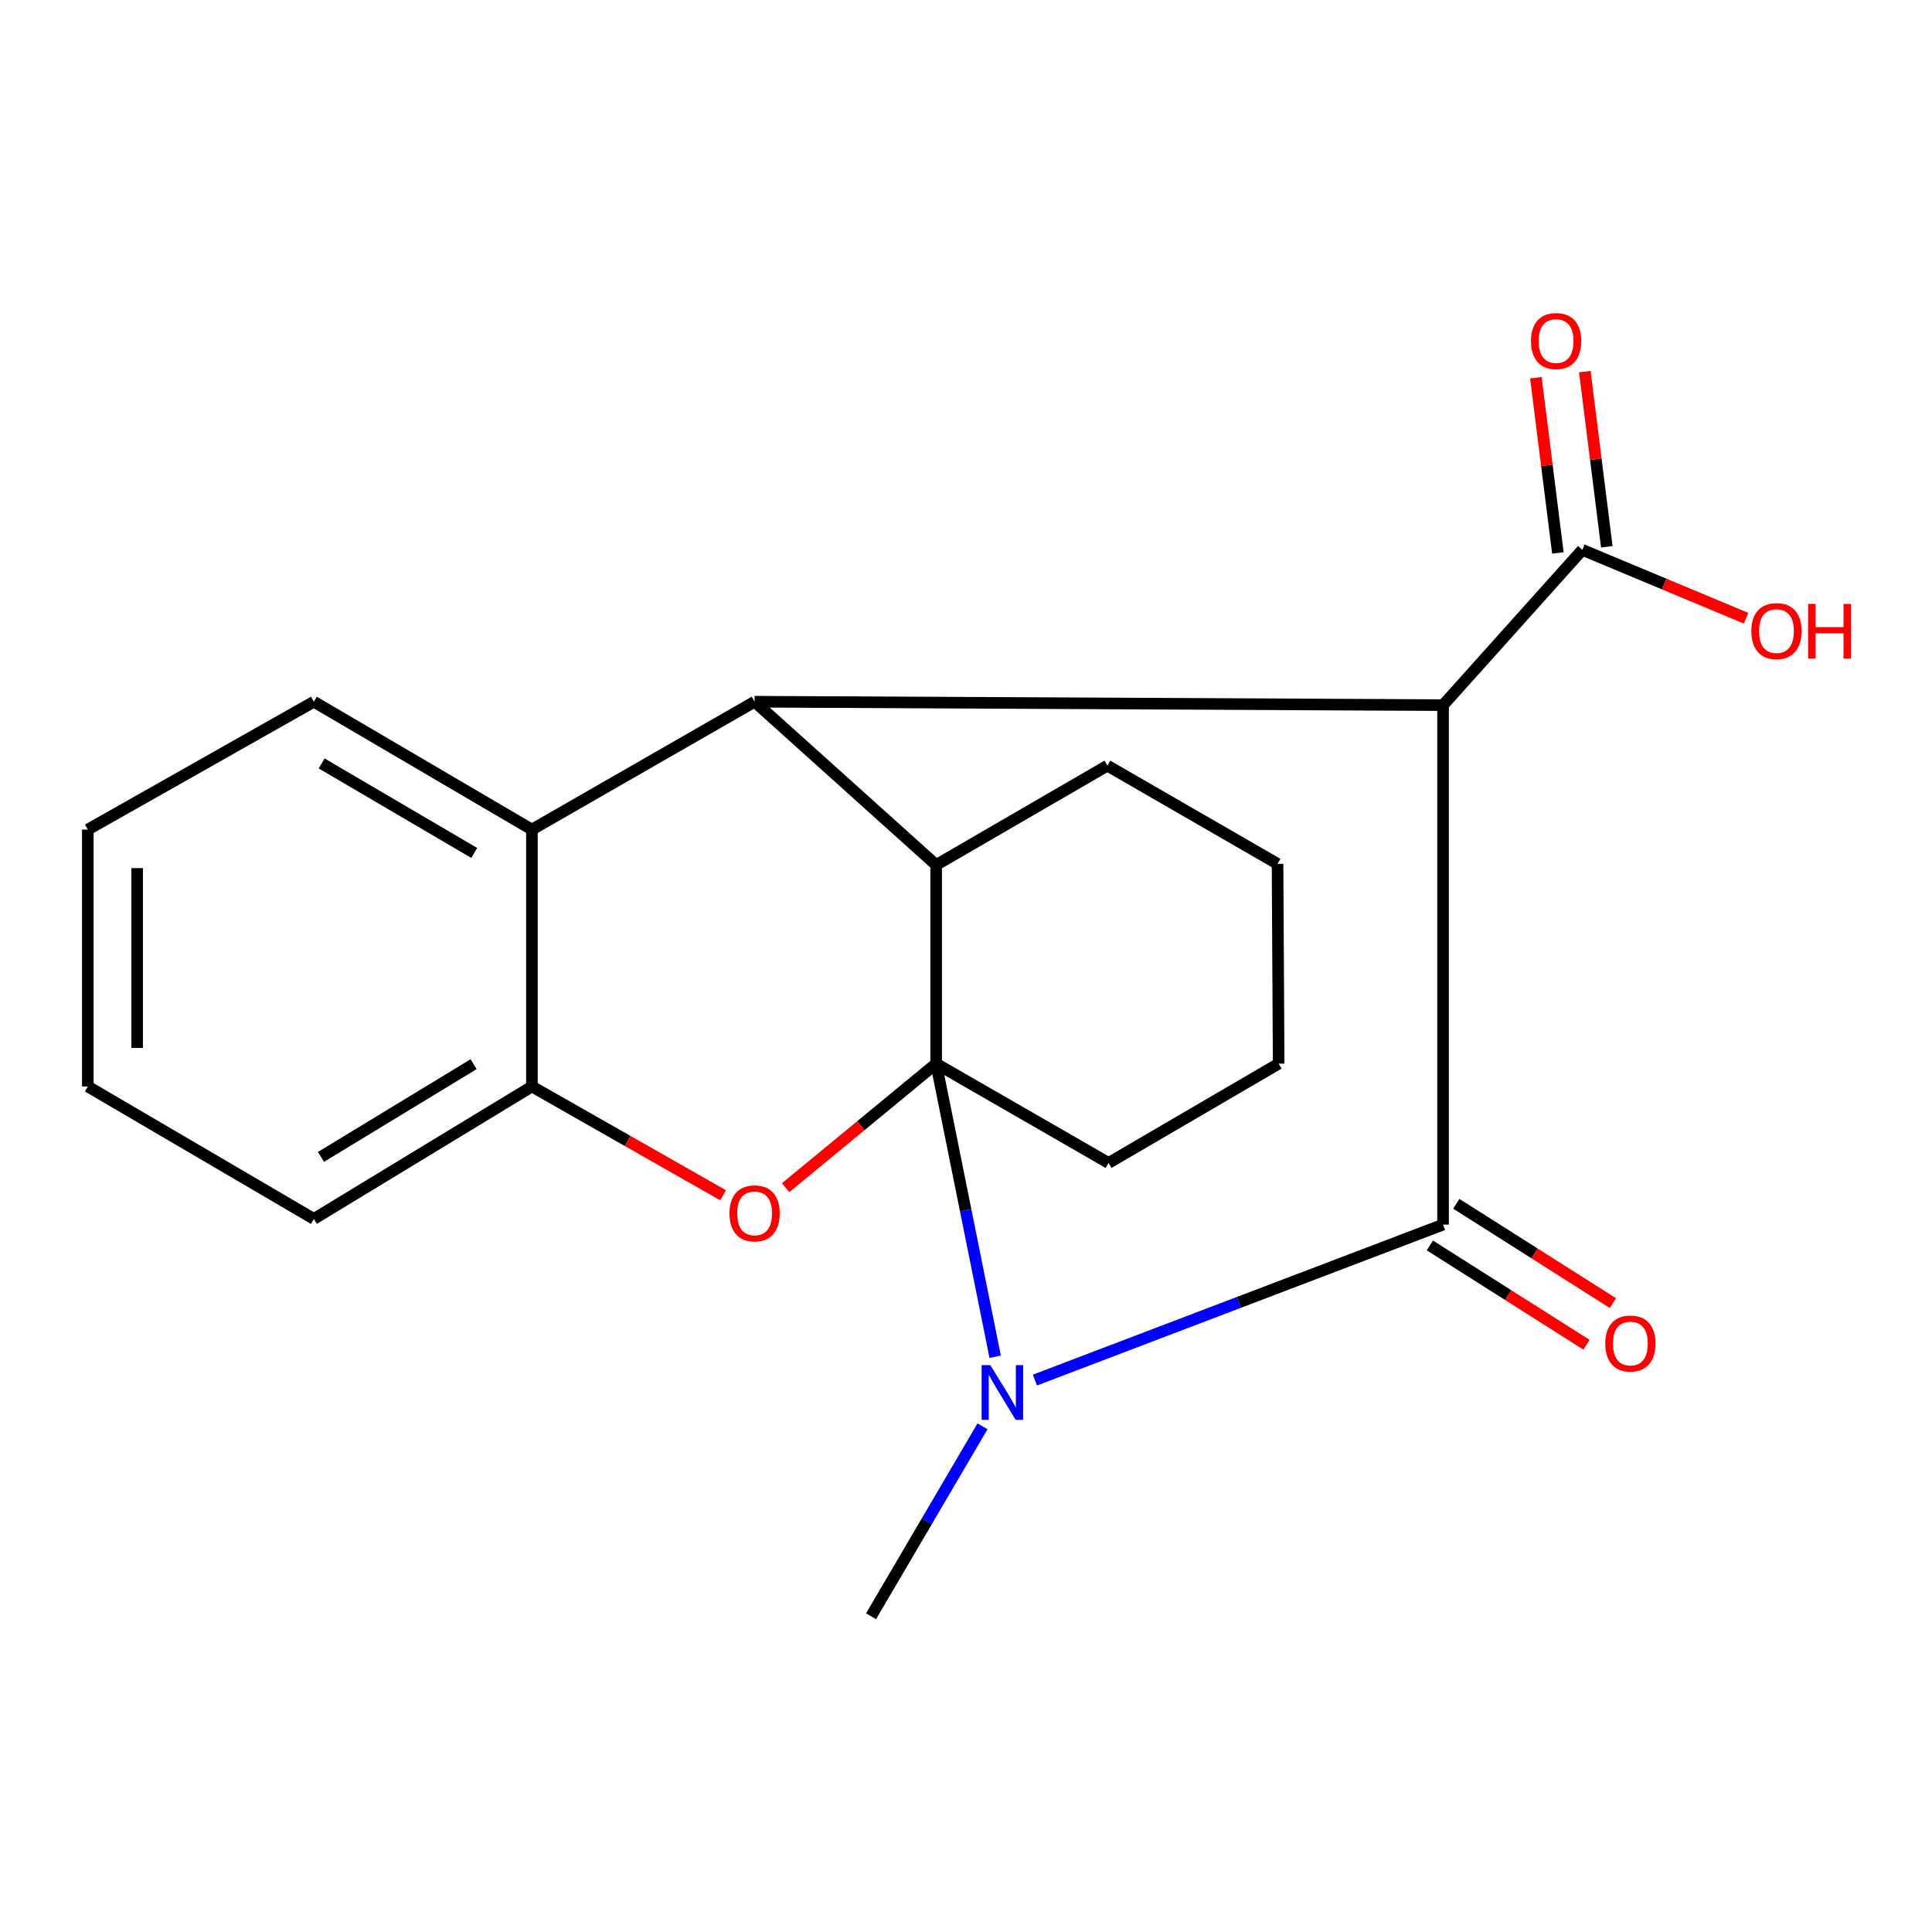 <?xml version='1.0' encoding='iso-8859-1'?>
<svg version='1.1' baseProfile='full'
              xmlns='http://www.w3.org/2000/svg'
                      xmlns:rdkit='http://www.rdkit.org/xml'
                      xmlns:xlink='http://www.w3.org/1999/xlink'
                  xml:space='preserve'
width='1000px' height='1000px' viewBox='0 0 1000 1000'>
<!-- END OF HEADER -->
<rect style='opacity:1.0;fill:#FFFFFF;stroke:none' width='1000' height='1000' x='0' y='0'> </rect>
<path class='bond-0' d='M 484.544,550.547 L 499.821,626.394' style='fill:none;fill-rule:evenodd;stroke:#000000;stroke-width:6px;stroke-linecap:butt;stroke-linejoin:miter;stroke-opacity:1' />
<path class='bond-0' d='M 499.821,626.394 L 515.098,702.242' style='fill:none;fill-rule:evenodd;stroke:#0000FF;stroke-width:6px;stroke-linecap:butt;stroke-linejoin:miter;stroke-opacity:1' />
<path class='bond-4' d='M 484.544,550.547 L 445.585,582.643' style='fill:none;fill-rule:evenodd;stroke:#000000;stroke-width:6px;stroke-linecap:butt;stroke-linejoin:miter;stroke-opacity:1' />
<path class='bond-4' d='M 445.585,582.643 L 406.626,614.74' style='fill:none;fill-rule:evenodd;stroke:#FF0000;stroke-width:6px;stroke-linecap:butt;stroke-linejoin:miter;stroke-opacity:1' />
<path class='bond-5' d='M 484.544,550.547 L 484.544,447.706' style='fill:none;fill-rule:evenodd;stroke:#000000;stroke-width:6px;stroke-linecap:butt;stroke-linejoin:miter;stroke-opacity:1' />
<path class='bond-11' d='M 484.544,550.547 L 573.784,601.946' style='fill:none;fill-rule:evenodd;stroke:#000000;stroke-width:6px;stroke-linecap:butt;stroke-linejoin:miter;stroke-opacity:1' />
<path class='bond-1' d='M 535.667,714.327 L 641.298,674.092' style='fill:none;fill-rule:evenodd;stroke:#0000FF;stroke-width:6px;stroke-linecap:butt;stroke-linejoin:miter;stroke-opacity:1' />
<path class='bond-1' d='M 641.298,674.092 L 746.929,633.857' style='fill:none;fill-rule:evenodd;stroke:#000000;stroke-width:6px;stroke-linecap:butt;stroke-linejoin:miter;stroke-opacity:1' />
<path class='bond-12' d='M 508.546,738.26 L 479.703,787.417' style='fill:none;fill-rule:evenodd;stroke:#0000FF;stroke-width:6px;stroke-linecap:butt;stroke-linejoin:miter;stroke-opacity:1' />
<path class='bond-12' d='M 479.703,787.417 L 450.86,836.574' style='fill:none;fill-rule:evenodd;stroke:#000000;stroke-width:6px;stroke-linecap:butt;stroke-linejoin:miter;stroke-opacity:1' />
<path class='bond-9' d='M 740.094,644.638 L 780.636,670.342' style='fill:none;fill-rule:evenodd;stroke:#000000;stroke-width:6px;stroke-linecap:butt;stroke-linejoin:miter;stroke-opacity:1' />
<path class='bond-9' d='M 780.636,670.342 L 821.179,696.045' style='fill:none;fill-rule:evenodd;stroke:#FF0000;stroke-width:6px;stroke-linecap:butt;stroke-linejoin:miter;stroke-opacity:1' />
<path class='bond-9' d='M 753.764,623.077 L 794.306,648.781' style='fill:none;fill-rule:evenodd;stroke:#000000;stroke-width:6px;stroke-linecap:butt;stroke-linejoin:miter;stroke-opacity:1' />
<path class='bond-9' d='M 794.306,648.781 L 834.848,674.484' style='fill:none;fill-rule:evenodd;stroke:#FF0000;stroke-width:6px;stroke-linecap:butt;stroke-linejoin:miter;stroke-opacity:1' />
<path class='bond-23' d='M 746.929,633.857 L 746.929,364.977' style='fill:none;fill-rule:evenodd;stroke:#000000;stroke-width:6px;stroke-linecap:butt;stroke-linejoin:miter;stroke-opacity:1' />
<path class='bond-2' d='M 746.929,364.977 L 390.582,363.204' style='fill:none;fill-rule:evenodd;stroke:#000000;stroke-width:6px;stroke-linecap:butt;stroke-linejoin:miter;stroke-opacity:1' />
<path class='bond-8' d='M 746.929,364.977 L 819.021,284.602' style='fill:none;fill-rule:evenodd;stroke:#000000;stroke-width:6px;stroke-linecap:butt;stroke-linejoin:miter;stroke-opacity:1' />
<path class='bond-3' d='M 390.582,363.204 L 484.544,447.706' style='fill:none;fill-rule:evenodd;stroke:#000000;stroke-width:6px;stroke-linecap:butt;stroke-linejoin:miter;stroke-opacity:1' />
<path class='bond-6' d='M 390.582,363.204 L 275.318,429.396' style='fill:none;fill-rule:evenodd;stroke:#000000;stroke-width:6px;stroke-linecap:butt;stroke-linejoin:miter;stroke-opacity:1' />
<path class='bond-7' d='M 374.267,618.672 L 324.792,590.517' style='fill:none;fill-rule:evenodd;stroke:#FF0000;stroke-width:6px;stroke-linecap:butt;stroke-linejoin:miter;stroke-opacity:1' />
<path class='bond-7' d='M 324.792,590.517 L 275.318,562.361' style='fill:none;fill-rule:evenodd;stroke:#000000;stroke-width:6px;stroke-linecap:butt;stroke-linejoin:miter;stroke-opacity:1' />
<path class='bond-14' d='M 484.544,447.706 L 573.188,396.293' style='fill:none;fill-rule:evenodd;stroke:#000000;stroke-width:6px;stroke-linecap:butt;stroke-linejoin:miter;stroke-opacity:1' />
<path class='bond-15' d='M 275.318,429.396 L 162.464,363.204' style='fill:none;fill-rule:evenodd;stroke:#000000;stroke-width:6px;stroke-linecap:butt;stroke-linejoin:miter;stroke-opacity:1' />
<path class='bond-15' d='M 245.474,441.488 L 166.476,395.154' style='fill:none;fill-rule:evenodd;stroke:#000000;stroke-width:6px;stroke-linecap:butt;stroke-linejoin:miter;stroke-opacity:1' />
<path class='bond-21' d='M 275.318,429.396 L 275.318,562.361' style='fill:none;fill-rule:evenodd;stroke:#000000;stroke-width:6px;stroke-linecap:butt;stroke-linejoin:miter;stroke-opacity:1' />
<path class='bond-16' d='M 275.318,562.361 L 162.464,630.907' style='fill:none;fill-rule:evenodd;stroke:#000000;stroke-width:6px;stroke-linecap:butt;stroke-linejoin:miter;stroke-opacity:1' />
<path class='bond-16' d='M 245.136,550.823 L 166.139,598.806' style='fill:none;fill-rule:evenodd;stroke:#000000;stroke-width:6px;stroke-linecap:butt;stroke-linejoin:miter;stroke-opacity:1' />
<path class='bond-10' d='M 831.686,283.011 L 825.991,237.674' style='fill:none;fill-rule:evenodd;stroke:#000000;stroke-width:6px;stroke-linecap:butt;stroke-linejoin:miter;stroke-opacity:1' />
<path class='bond-10' d='M 825.991,237.674 L 820.295,192.337' style='fill:none;fill-rule:evenodd;stroke:#FF0000;stroke-width:6px;stroke-linecap:butt;stroke-linejoin:miter;stroke-opacity:1' />
<path class='bond-10' d='M 806.356,286.193 L 800.66,240.856' style='fill:none;fill-rule:evenodd;stroke:#000000;stroke-width:6px;stroke-linecap:butt;stroke-linejoin:miter;stroke-opacity:1' />
<path class='bond-10' d='M 800.66,240.856 L 794.965,195.519' style='fill:none;fill-rule:evenodd;stroke:#FF0000;stroke-width:6px;stroke-linecap:butt;stroke-linejoin:miter;stroke-opacity:1' />
<path class='bond-13' d='M 819.021,284.602 L 861.396,302.302' style='fill:none;fill-rule:evenodd;stroke:#000000;stroke-width:6px;stroke-linecap:butt;stroke-linejoin:miter;stroke-opacity:1' />
<path class='bond-13' d='M 861.396,302.302 L 903.771,320.003' style='fill:none;fill-rule:evenodd;stroke:#FF0000;stroke-width:6px;stroke-linecap:butt;stroke-linejoin:miter;stroke-opacity:1' />
<path class='bond-17' d='M 573.784,601.946 L 661.831,550.547' style='fill:none;fill-rule:evenodd;stroke:#000000;stroke-width:6px;stroke-linecap:butt;stroke-linejoin:miter;stroke-opacity:1' />
<path class='bond-18' d='M 573.188,396.293 L 661.25,447.125' style='fill:none;fill-rule:evenodd;stroke:#000000;stroke-width:6px;stroke-linecap:butt;stroke-linejoin:miter;stroke-opacity:1' />
<path class='bond-19' d='M 162.464,363.204 L 45.455,429.396' style='fill:none;fill-rule:evenodd;stroke:#000000;stroke-width:6px;stroke-linecap:butt;stroke-linejoin:miter;stroke-opacity:1' />
<path class='bond-20' d='M 162.464,630.907 L 45.455,562.361' style='fill:none;fill-rule:evenodd;stroke:#000000;stroke-width:6px;stroke-linecap:butt;stroke-linejoin:miter;stroke-opacity:1' />
<path class='bond-22' d='M 661.831,550.547 L 661.25,447.125' style='fill:none;fill-rule:evenodd;stroke:#000000;stroke-width:6px;stroke-linecap:butt;stroke-linejoin:miter;stroke-opacity:1' />
<path class='bond-24' d='M 45.455,429.396 L 45.455,562.361' style='fill:none;fill-rule:evenodd;stroke:#000000;stroke-width:6px;stroke-linecap:butt;stroke-linejoin:miter;stroke-opacity:1' />
<path class='bond-24' d='M 70.984,449.341 L 70.984,542.416' style='fill:none;fill-rule:evenodd;stroke:#000000;stroke-width:6px;stroke-linecap:butt;stroke-linejoin:miter;stroke-opacity:1' />
<path  class='atom-1' d='M 512.565 706.582
L 521.845 721.582
Q 522.765 723.062, 524.245 725.742
Q 525.725 728.422, 525.805 728.582
L 525.805 706.582
L 529.565 706.582
L 529.565 734.902
L 525.685 734.902
L 515.725 718.502
Q 514.565 716.582, 513.325 714.382
Q 512.125 712.182, 511.765 711.502
L 511.765 734.902
L 508.085 734.902
L 508.085 706.582
L 512.565 706.582
' fill='#0000FF'/>
<path  class='atom-5' d='M 377.582 628.037
Q 377.582 621.237, 380.942 617.437
Q 384.302 613.637, 390.582 613.637
Q 396.862 613.637, 400.222 617.437
Q 403.582 621.237, 403.582 628.037
Q 403.582 634.917, 400.182 638.837
Q 396.782 642.717, 390.582 642.717
Q 384.342 642.717, 380.942 638.837
Q 377.582 634.957, 377.582 628.037
M 390.582 639.517
Q 394.902 639.517, 397.222 636.637
Q 399.582 633.717, 399.582 628.037
Q 399.582 622.477, 397.222 619.677
Q 394.902 616.837, 390.582 616.837
Q 386.262 616.837, 383.902 619.637
Q 381.582 622.437, 381.582 628.037
Q 381.582 633.757, 383.902 636.637
Q 386.262 639.517, 390.582 639.517
' fill='#FF0000'/>
<path  class='atom-10' d='M 830.884 695.406
Q 830.884 688.606, 834.244 684.806
Q 837.604 681.006, 843.884 681.006
Q 850.164 681.006, 853.524 684.806
Q 856.884 688.606, 856.884 695.406
Q 856.884 702.286, 853.484 706.206
Q 850.084 710.086, 843.884 710.086
Q 837.644 710.086, 834.244 706.206
Q 830.884 702.326, 830.884 695.406
M 843.884 706.886
Q 848.204 706.886, 850.524 704.006
Q 852.884 701.086, 852.884 695.406
Q 852.884 689.846, 850.524 687.046
Q 848.204 684.206, 843.884 684.206
Q 839.564 684.206, 837.204 687.006
Q 834.884 689.806, 834.884 695.406
Q 834.884 701.126, 837.204 704.006
Q 839.564 706.886, 843.884 706.886
' fill='#FF0000'/>
<path  class='atom-11' d='M 792.434 176.523
Q 792.434 169.723, 795.794 165.923
Q 799.154 162.123, 805.434 162.123
Q 811.714 162.123, 815.074 165.923
Q 818.434 169.723, 818.434 176.523
Q 818.434 183.403, 815.034 187.323
Q 811.634 191.203, 805.434 191.203
Q 799.194 191.203, 795.794 187.323
Q 792.434 183.443, 792.434 176.523
M 805.434 188.003
Q 809.754 188.003, 812.074 185.123
Q 814.434 182.203, 814.434 176.523
Q 814.434 170.963, 812.074 168.163
Q 809.754 165.323, 805.434 165.323
Q 801.114 165.323, 798.754 168.123
Q 796.434 170.923, 796.434 176.523
Q 796.434 182.243, 798.754 185.123
Q 801.114 188.003, 805.434 188.003
' fill='#FF0000'/>
<path  class='atom-14' d='M 906.493 326.65
Q 906.493 319.85, 909.853 316.05
Q 913.213 312.25, 919.493 312.25
Q 925.773 312.25, 929.133 316.05
Q 932.493 319.85, 932.493 326.65
Q 932.493 333.53, 929.093 337.45
Q 925.693 341.33, 919.493 341.33
Q 913.253 341.33, 909.853 337.45
Q 906.493 333.57, 906.493 326.65
M 919.493 338.13
Q 923.813 338.13, 926.133 335.25
Q 928.493 332.33, 928.493 326.65
Q 928.493 321.09, 926.133 318.29
Q 923.813 315.45, 919.493 315.45
Q 915.173 315.45, 912.813 318.25
Q 910.493 321.05, 910.493 326.65
Q 910.493 332.37, 912.813 335.25
Q 915.173 338.13, 919.493 338.13
' fill='#FF0000'/>
<path  class='atom-14' d='M 935.893 312.57
L 939.733 312.57
L 939.733 324.61
L 954.213 324.61
L 954.213 312.57
L 958.053 312.57
L 958.053 340.89
L 954.213 340.89
L 954.213 327.81
L 939.733 327.81
L 939.733 340.89
L 935.893 340.89
L 935.893 312.57
' fill='#FF0000'/>
</svg>
